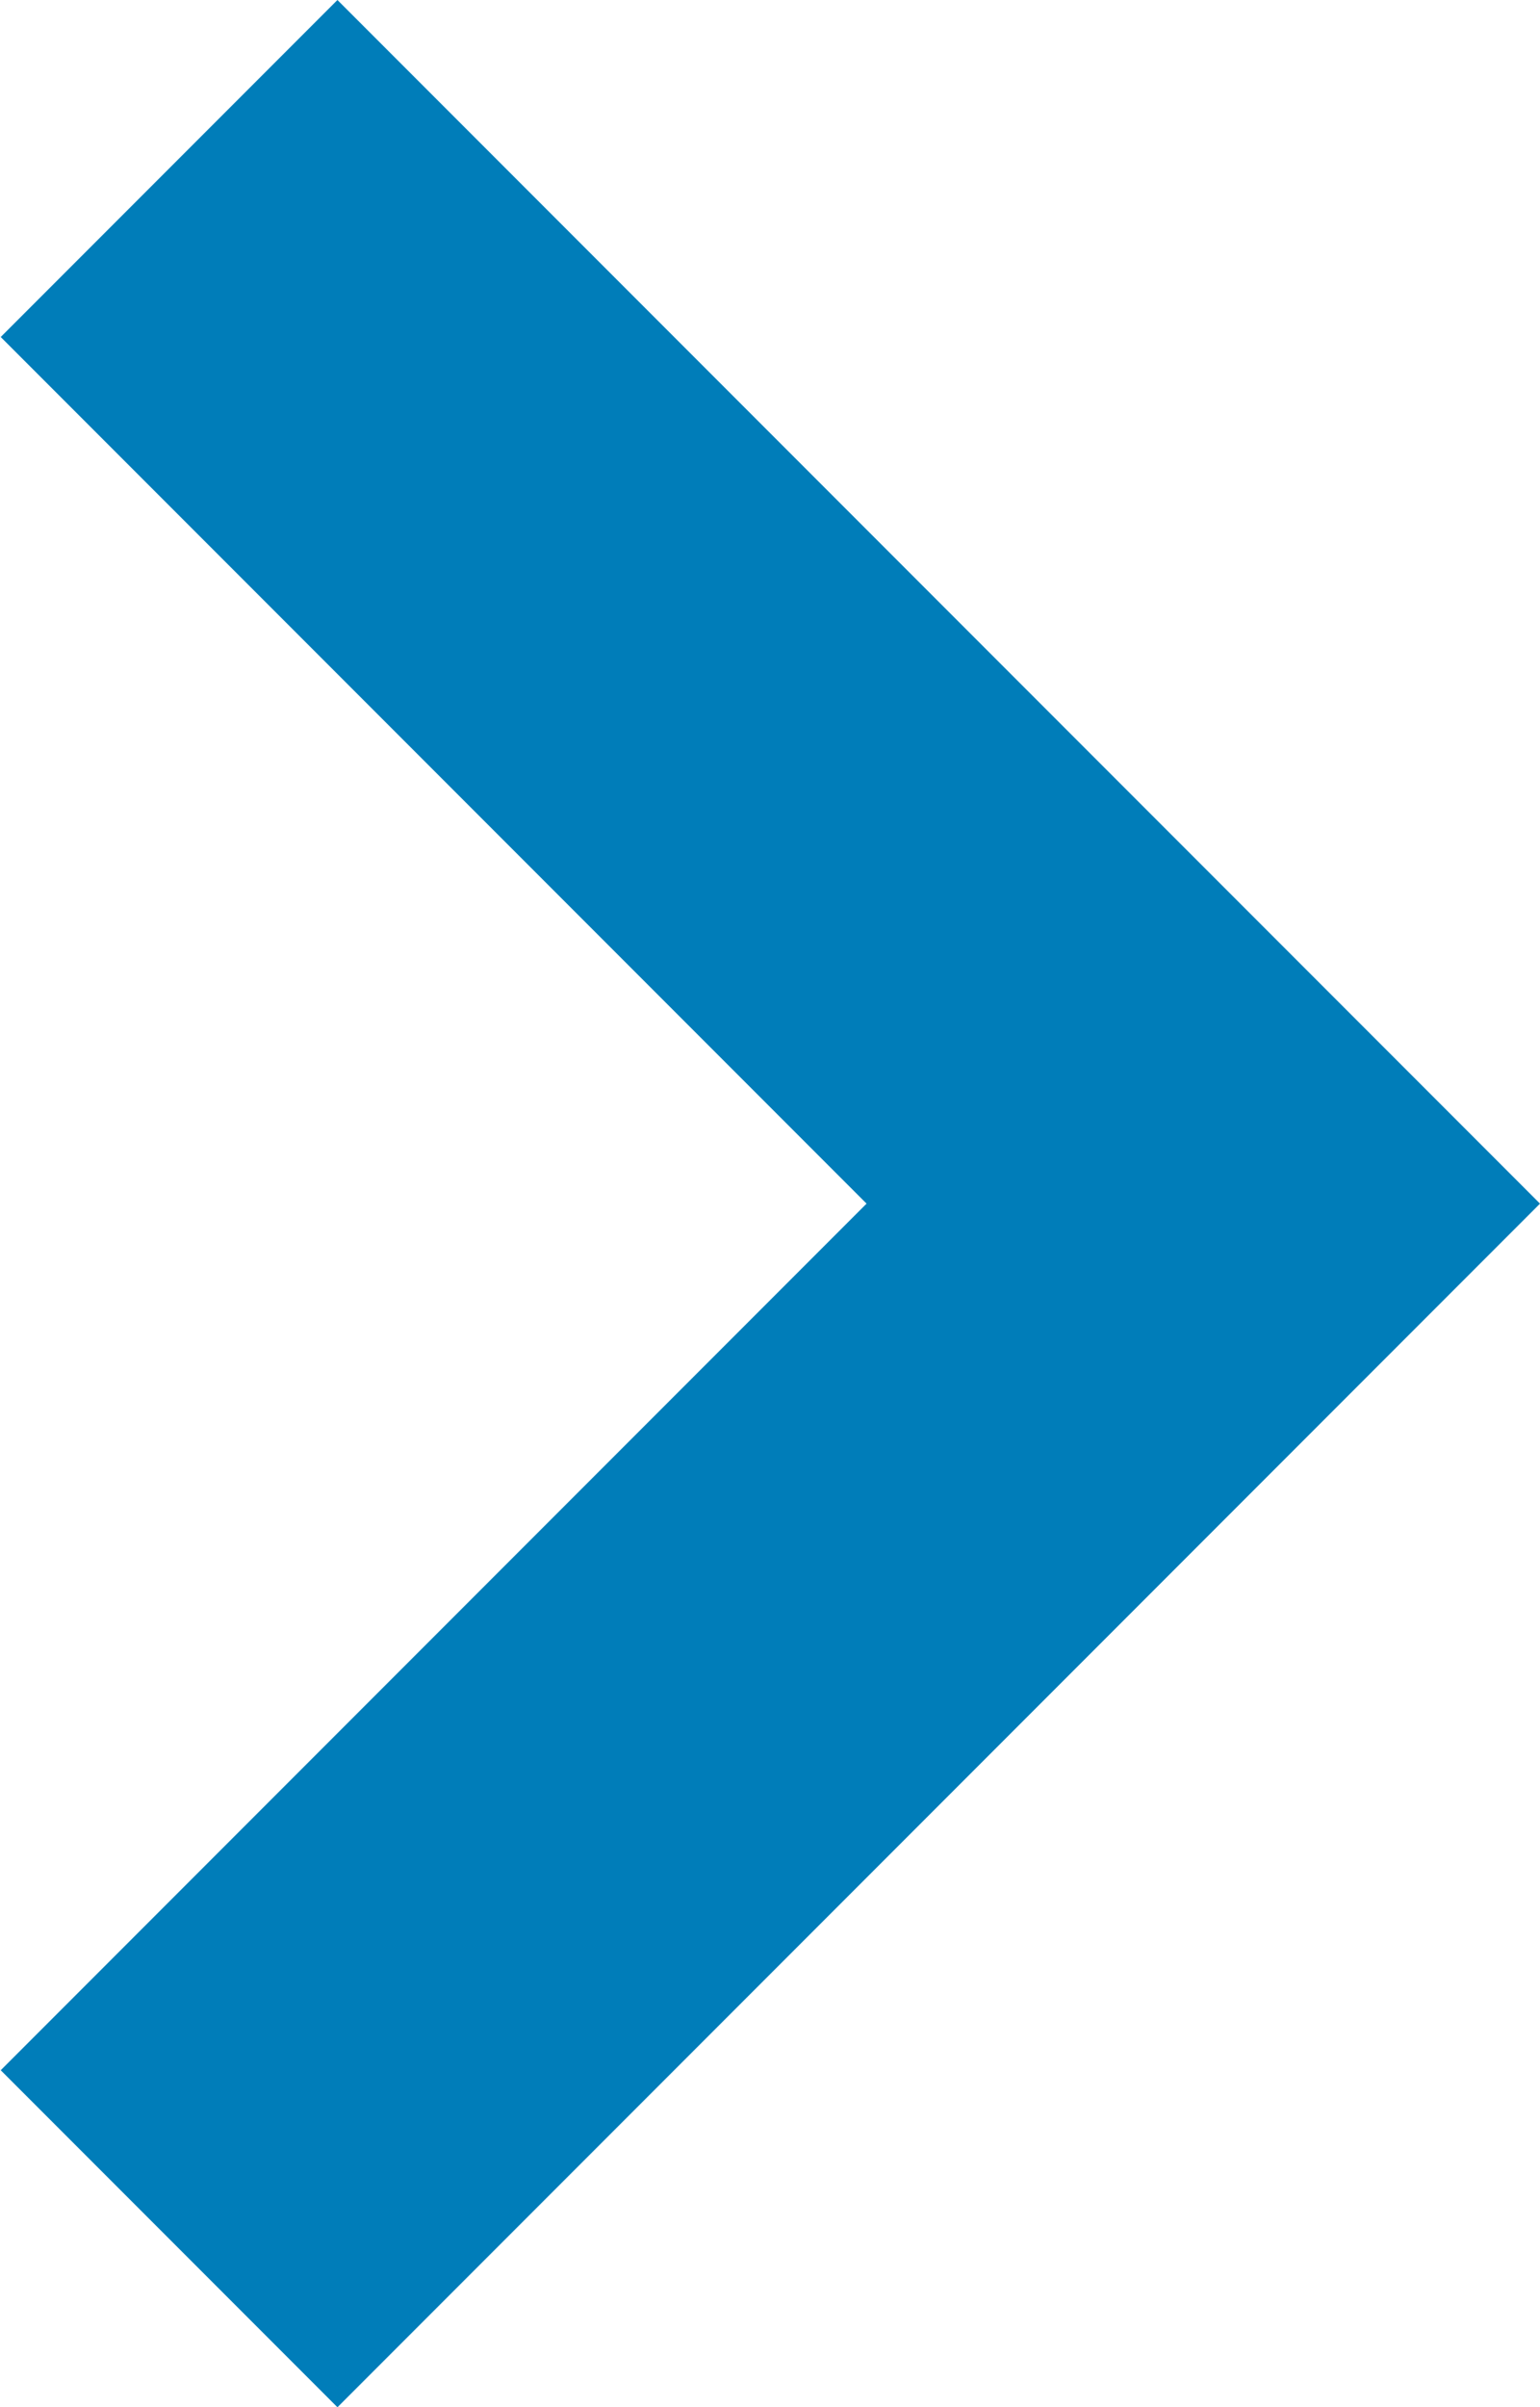 <svg xmlns="http://www.w3.org/2000/svg" width="6.403" height="10" viewBox="0 0 6.403 10">
  <g id="arrow" transform="translate(98.492) rotate(90)">
    <path id="Path_1" data-name="Path 1" d="M5,92.089l-5,5,1.4,1.4,3.6-3.6,3.6,3.6,1.4-1.4Z" fill="#007db9"/>
  </g>
</svg>
